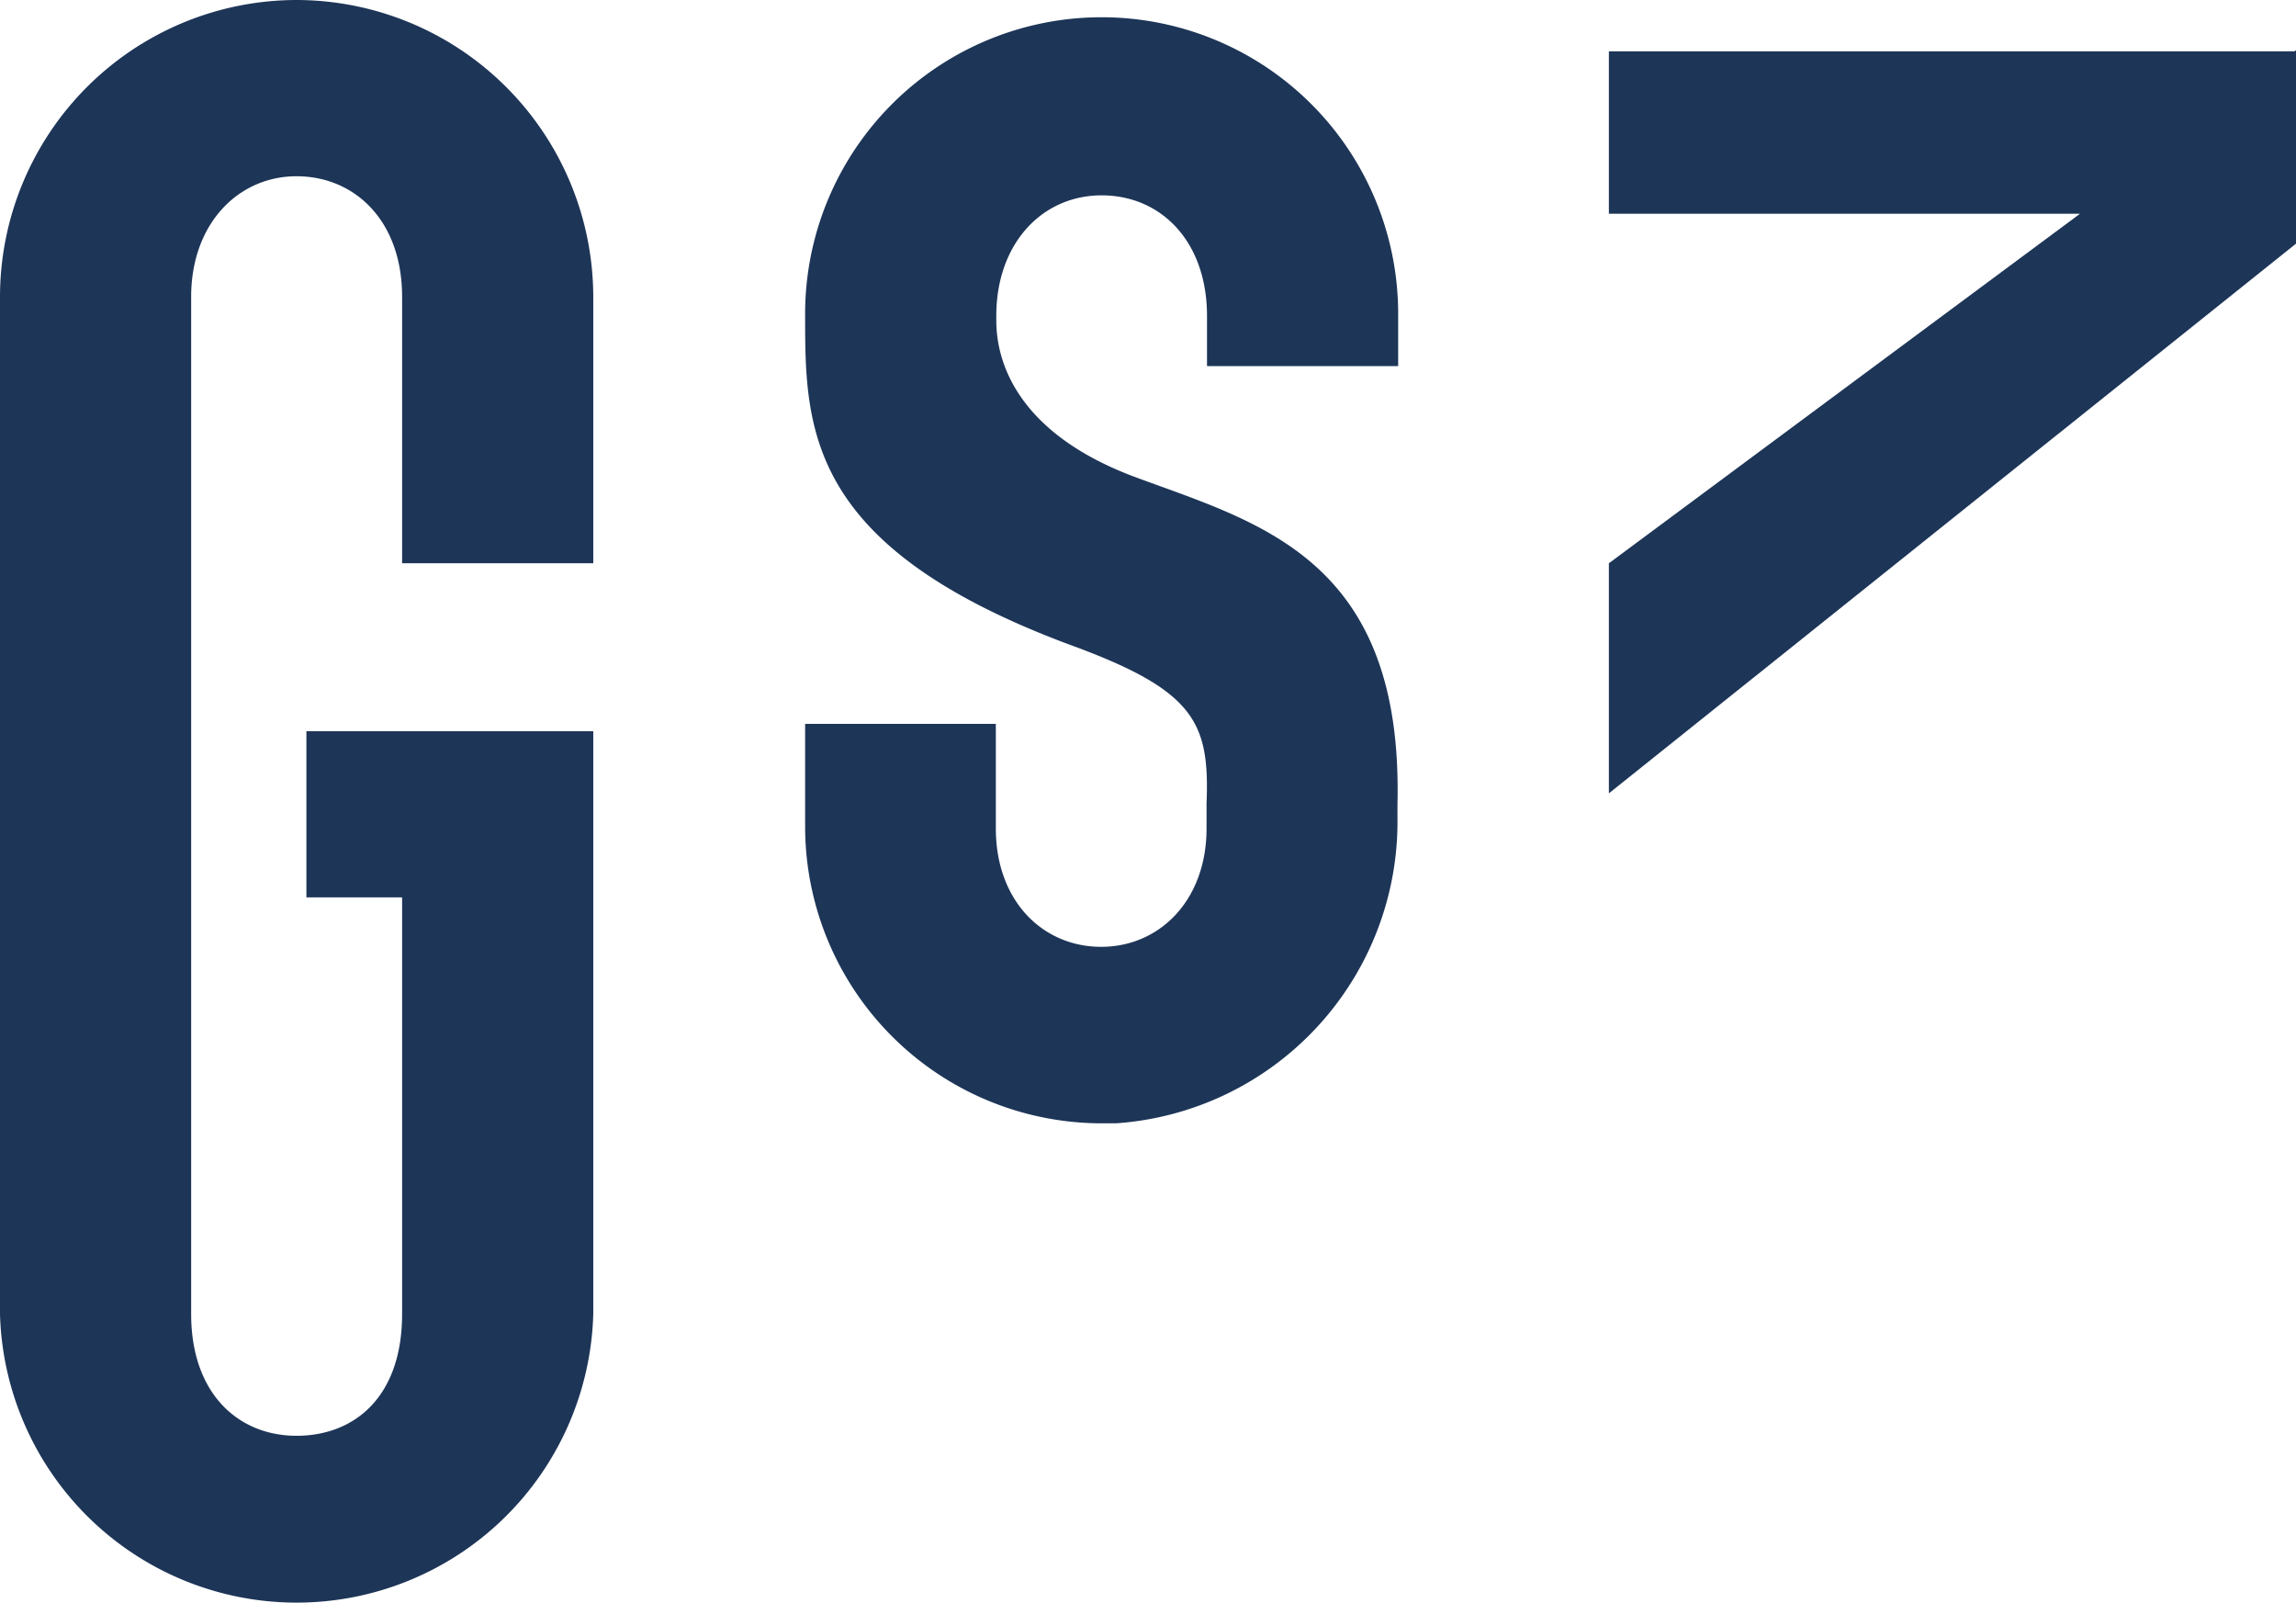 <?xml version="1.0" encoding="UTF-8"?> <svg xmlns="http://www.w3.org/2000/svg" viewBox="0 0 99.81 69.65"> <defs> <style>.cls-1{fill:#1d3557;}</style> </defs> <title>GSVlogo</title> <g id="Layer_2" data-name="Layer 2"> <g id="Layer_1-2" data-name="Layer 1"> <g id="Layer_2-2" data-name="Layer 2"> <g id="Слой_1" data-name="Слой 1"> <path class="cls-1" d="M49.31,20.72c-6-2.25-6-6.07-6-6.87v-.12c0-3.16,2-5.24,4.58-5.24s4.58,2,4.58,5.24v2.18h8.31V13.73A12.89,12.89,0,0,0,35,13.55h0v.17h0V14h0c0,4.87.31,9.84,11.45,14,5.5,2,6.14,3.38,6,6.94V35h0v1c0,3.15-2.06,5.15-4.58,5.15S43.29,39.18,43.29,36V31.46H35v4.48A12.9,12.9,0,0,0,47.92,48.82h.59A13.14,13.14,0,0,0,60.75,35.56v-.64h0C61,24.23,54.66,22.71,49.31,20.72Z"></path> <polygon class="cls-1" points="99.75 2.23 69.94 2.23 69.94 9.29 90.42 9.29 69.94 24.48 69.94 34.48 99.81 10.59 99.81 9.71 99.81 2.23 99.81 2.18 99.75 2.23"></polygon> <path class="cls-1" d="M12.89,0A12.91,12.91,0,0,0,0,12.9V57.11a12.9,12.9,0,0,0,25.79,0V31.78H13.32V39h4.16V57.11c0,3.59-2.06,5.29-4.59,5.29s-4.58-1.83-4.58-5.29V12.9c0-3.19,2.06-5.24,4.58-5.24s4.59,1.92,4.59,5.24V24.48h8.31V12.9A12.92,12.92,0,0,0,12.89,0Z"></path> </g> </g> </g> </g> </svg> 